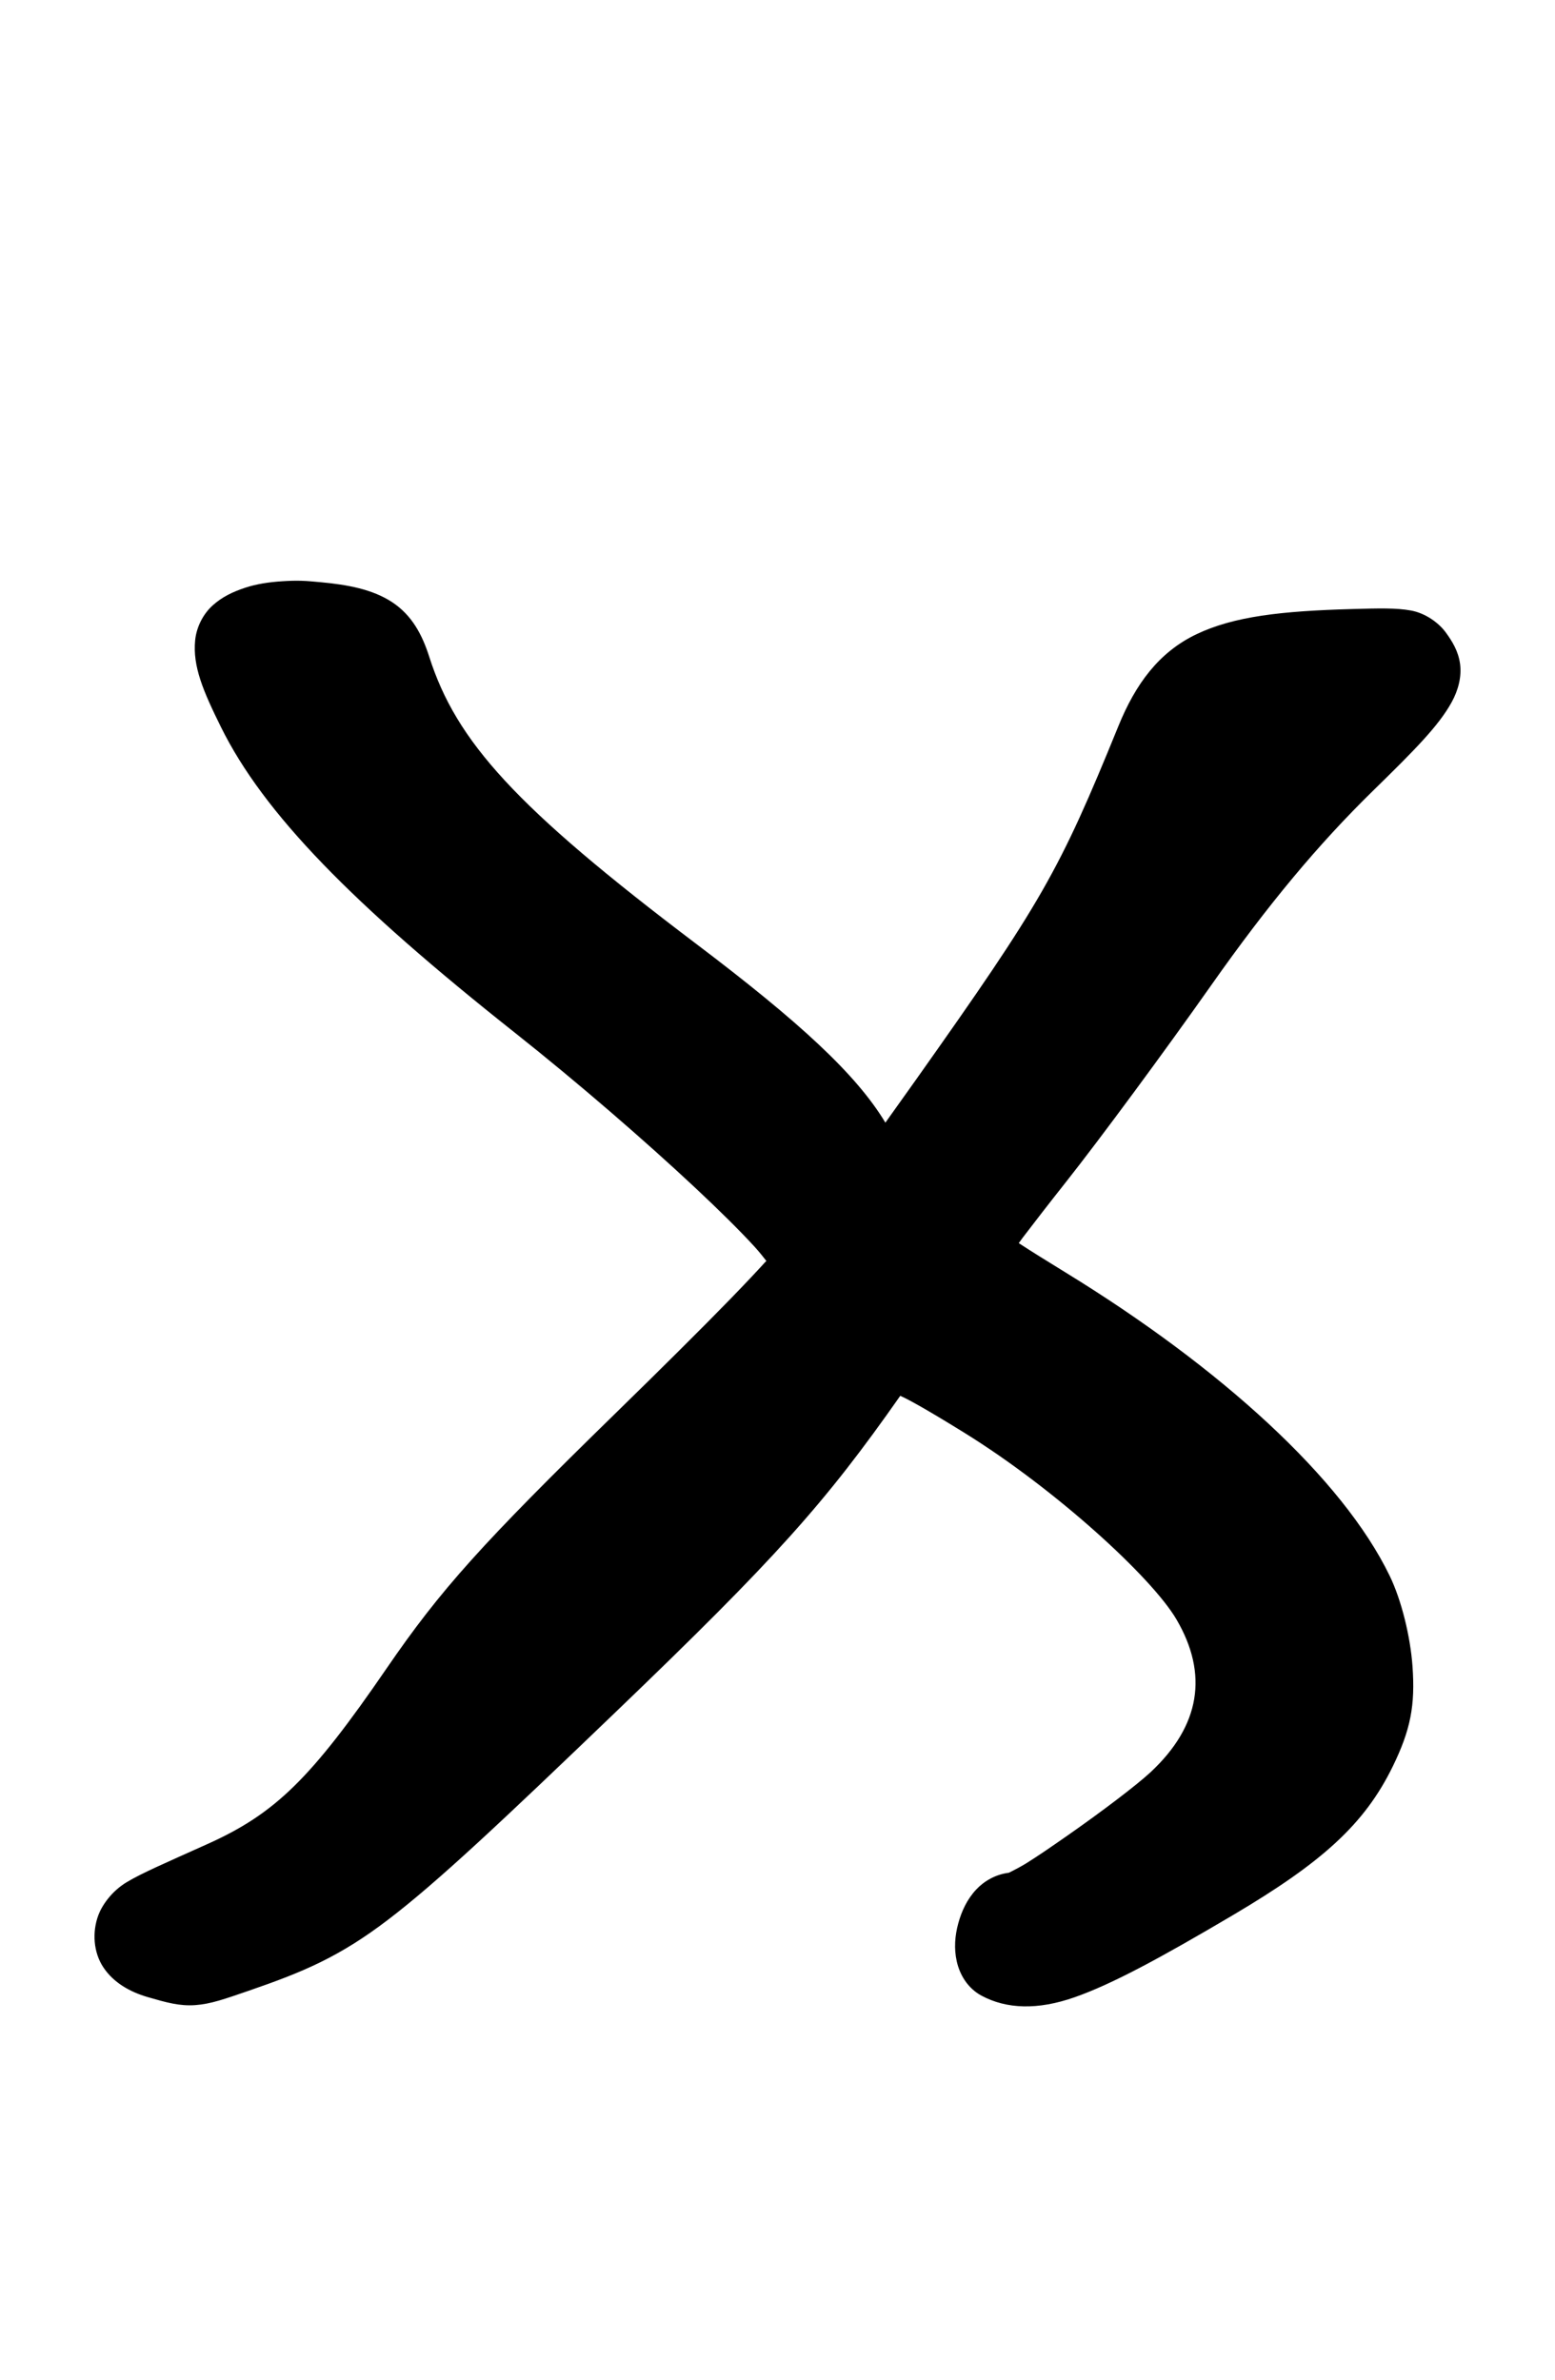 <?xml version="1.0" encoding="UTF-8" standalone="no"?>
<!-- Created with Inkscape (http://www.inkscape.org/) -->
<svg
   xmlns:dc="http://purl.org/dc/elements/1.1/"
   xmlns:cc="http://web.resource.org/cc/"
   xmlns:rdf="http://www.w3.org/1999/02/22-rdf-syntax-ns#"
   xmlns:svg="http://www.w3.org/2000/svg"
   xmlns="http://www.w3.org/2000/svg"
   xmlns:sodipodi="http://sodipodi.sourceforge.net/DTD/sodipodi-0.dtd"
   xmlns:inkscape="http://www.inkscape.org/namespaces/inkscape"
   width="98"
   height="150"
   id="svg15353"
   sodipodi:version="0.32"
   inkscape:version="0.44"
   version="1.0"
   sodipodi:docbase="d:\Home\Wikipedia"
   sodipodi:docname="Gothic letter iggws.svg">
  <defs
     id="defs15355" />
  <sodipodi:namedview
     id="base"
     pagecolor="#ffffff"
     bordercolor="#666666"
     borderopacity="1.0"
     gridtolerance="10000"
     guidetolerance="10"
     objecttolerance="10"
     inkscape:pageopacity="0.0"
     inkscape:pageshadow="2"
     inkscape:zoom="3.4600007"
     inkscape:cx="49"
     inkscape:cy="74.999985"
     inkscape:document-units="px"
     inkscape:current-layer="layer1"
     inkscape:window-width="1024"
     inkscape:window-height="682"
     inkscape:window-x="-4"
     inkscape:window-y="-4" />
  <g
     inkscape:label="Layer 1"
     inkscape:groupmode="layer"
     id="layer1"
     transform="translate(-131,-168.791)">
    <path
       style="fill:black;fill-opacity:1;stroke:none;stroke-width:3;stroke-linejoin:round;stroke-miterlimit:4;stroke-dasharray:none;stroke-opacity:1"
       d="M 149.986,205.399 C 149.574,205.386 149.172,205.404 148.768,205.43 C 147.958,205.482 147.17,205.6 146.455,205.836 C 145.674,206.094 144.991,206.417 144.393,206.961 C 143.794,207.505 143.38,208.326 143.299,209.149 C 143.136,210.794 143.805,212.353 144.924,214.617 C 147.617,220.066 153.206,225.771 163.424,233.867 C 167.442,237.051 171.628,240.681 174.768,243.617 C 176.337,245.086 177.624,246.362 178.518,247.336 C 178.869,247.719 179.097,248.018 179.299,248.274 C 179.262,248.315 179.245,248.323 179.205,248.367 C 178.706,248.917 177.969,249.701 177.049,250.649 C 175.208,252.544 172.635,255.096 169.83,257.836 C 161.328,266.141 158.773,268.985 155.361,273.961 C 150.586,280.925 148.339,283.107 144.08,285.024 C 141.359,286.248 139.941,286.857 138.986,287.43 C 138.031,288.003 137.433,288.889 137.205,289.492 C 136.795,290.575 136.887,291.86 137.518,292.805 C 138.148,293.75 139.162,294.342 140.33,294.68 C 141.488,295.014 142.309,295.249 143.299,295.18 C 144.288,295.11 145.161,294.794 146.674,294.274 C 150.129,293.085 152.392,292.138 155.486,289.774 C 158.581,287.409 162.535,283.686 169.861,276.649 C 179.904,267.002 182.992,263.542 187.736,256.774 C 188.261,257.002 189.479,257.68 191.799,259.117 C 197.495,262.647 203.579,268.199 205.143,270.867 C 207.162,274.313 206.651,277.565 203.518,280.492 C 202.644,281.309 200.381,283.019 198.361,284.43 C 197.352,285.135 196.407,285.788 195.674,286.242 C 195.307,286.469 194.969,286.637 194.768,286.742 C 194.667,286.795 194.594,286.83 194.58,286.836 C 193.74,286.939 193.014,287.365 192.518,287.899 C 191.947,288.512 191.603,289.256 191.393,290.024 C 191.182,290.791 191.113,291.612 191.299,292.43 C 191.484,293.248 191.972,294.11 192.861,294.586 C 194.431,295.426 196.386,295.506 198.736,294.68 C 201.087,293.854 204.105,292.222 208.674,289.524 C 214.345,286.174 216.998,283.765 218.768,280.149 C 219.903,277.827 220.197,276.287 220.018,273.805 C 219.884,271.958 219.334,269.675 218.58,268.117 C 215.612,261.985 207.939,255 198.143,248.992 C 196.998,248.29 195.955,247.641 195.205,247.149 C 195.299,247.023 195.347,246.947 195.455,246.805 C 196.149,245.894 197.113,244.646 198.174,243.305 C 200.346,240.558 204.424,235.026 207.33,230.899 C 210.931,225.783 214.071,222.021 217.549,218.617 C 220.18,216.042 221.665,214.544 222.486,213.055 C 222.897,212.31 223.124,211.459 223.018,210.649 C 222.911,209.838 222.522,209.21 222.111,208.649 C 221.677,208.055 220.84,207.441 219.924,207.274 C 219.007,207.106 217.939,207.132 216.236,207.18 C 211.763,207.304 208.757,207.64 206.393,208.774 C 204.028,209.907 202.561,211.914 201.486,214.555 C 197.733,223.77 196.668,225.63 188.736,236.836 L 186.799,239.555 C 184.967,236.506 181.389,233.212 174.861,228.274 C 163.487,219.669 159.757,215.533 158.049,210.18 C 157.609,208.801 156.961,207.565 155.705,206.742 C 154.471,205.934 152.899,205.647 151.236,205.492 C 150.821,205.454 150.398,205.411 149.986,205.399 z "
       id="iggws" />
  </g>
</svg>
